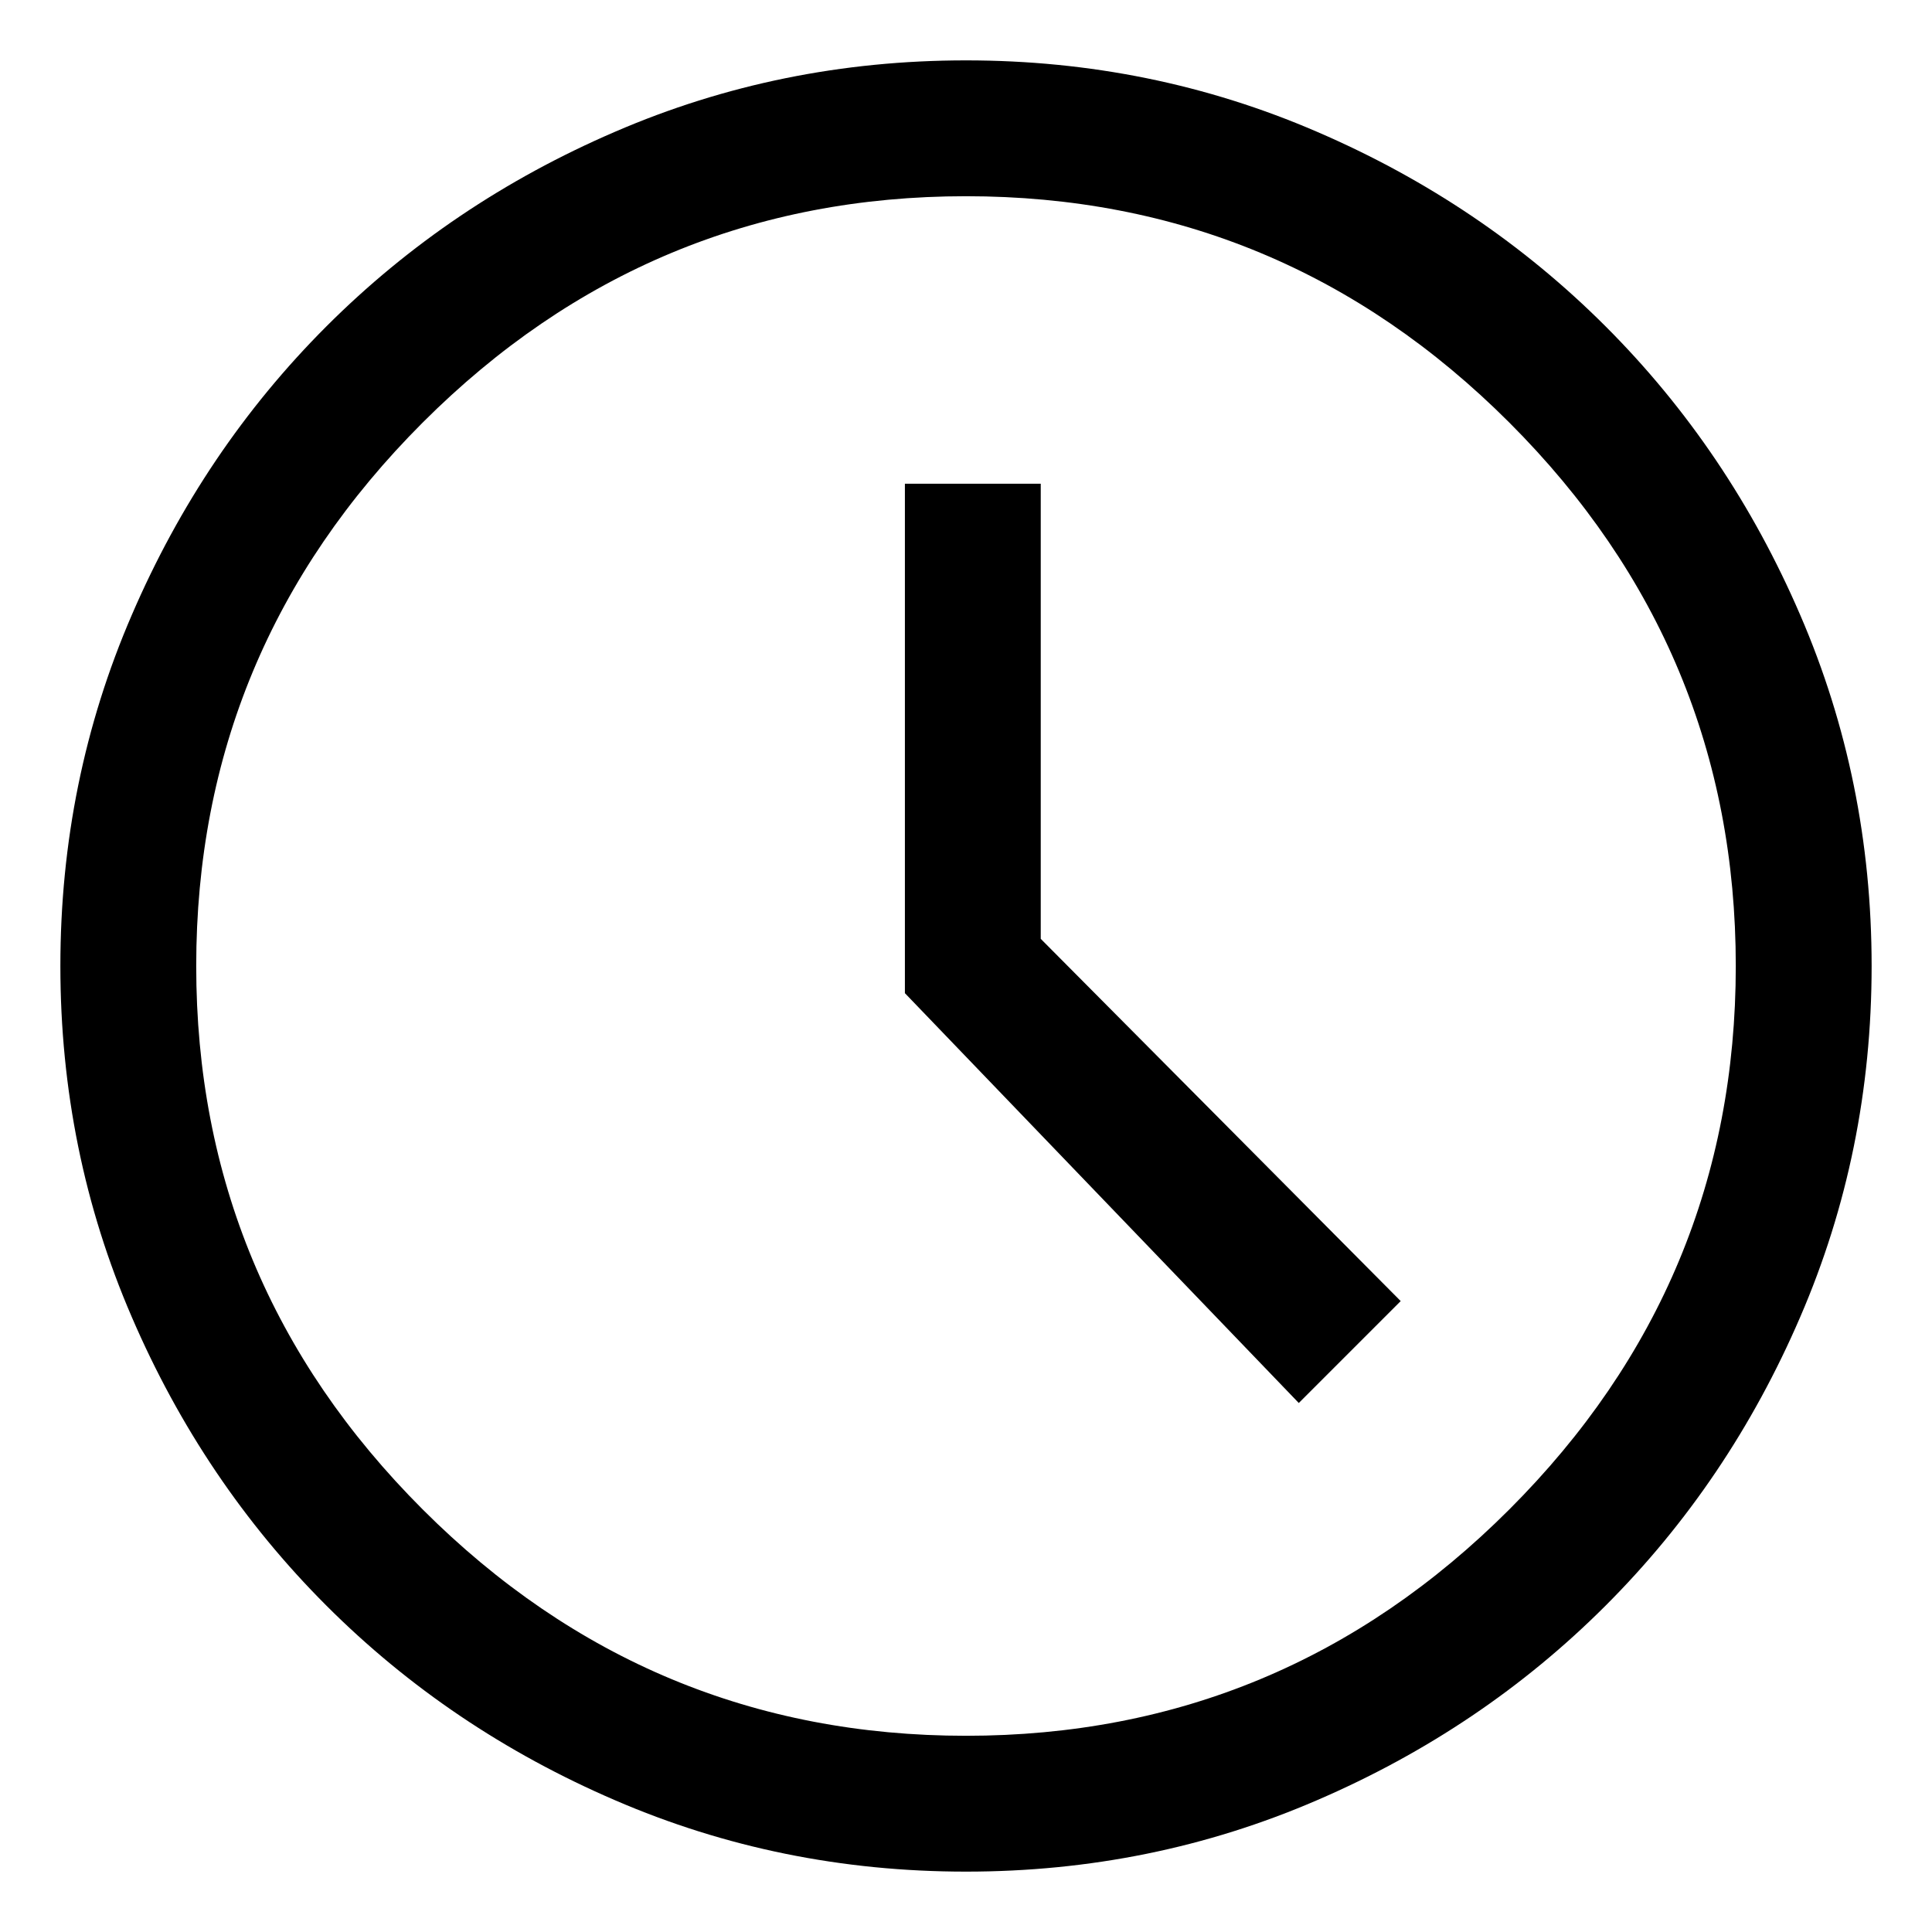 <svg width="16" height="16" viewBox="0 0 16 16" fill="none" xmlns="http://www.w3.org/2000/svg">
<path d="M10.756 11.619L11.6 10.775L8.619 7.775V4.006H7.494V8.225L10.756 11.619ZM8 15.5C6.975 15.5 6.006 15.303 5.094 14.909C4.181 14.516 3.384 13.978 2.703 13.297C2.022 12.616 1.484 11.819 1.091 10.906C0.697 9.994 0.5 9.025 0.5 8C0.5 6.975 0.697 6.006 1.091 5.094C1.484 4.181 2.022 3.384 2.703 2.703C3.384 2.022 4.181 1.484 5.094 1.091C6.006 0.697 6.975 0.5 8 0.5C9.025 0.5 9.994 0.697 10.906 1.091C11.819 1.484 12.616 2.022 13.297 2.703C13.978 3.384 14.516 4.181 14.909 5.094C15.303 6.006 15.5 6.975 15.5 8C15.5 9.025 15.303 9.994 14.909 10.906C14.516 11.819 13.978 12.616 13.297 13.297C12.616 13.978 11.819 14.516 10.906 14.909C9.994 15.303 9.025 15.5 8 15.5ZM8 14.375C9.75 14.375 11.25 13.75 12.5 12.5C13.75 11.25 14.375 9.75 14.375 8C14.375 6.25 13.75 4.75 12.5 3.5C11.25 2.25 9.75 1.625 8 1.625C6.25 1.625 4.75 2.25 3.5 3.5C2.25 4.75 1.625 6.25 1.625 8C1.625 9.75 2.25 11.25 3.5 12.5C4.75 13.75 6.25 14.375 8 14.375Z" fill="black"/>
</svg>
